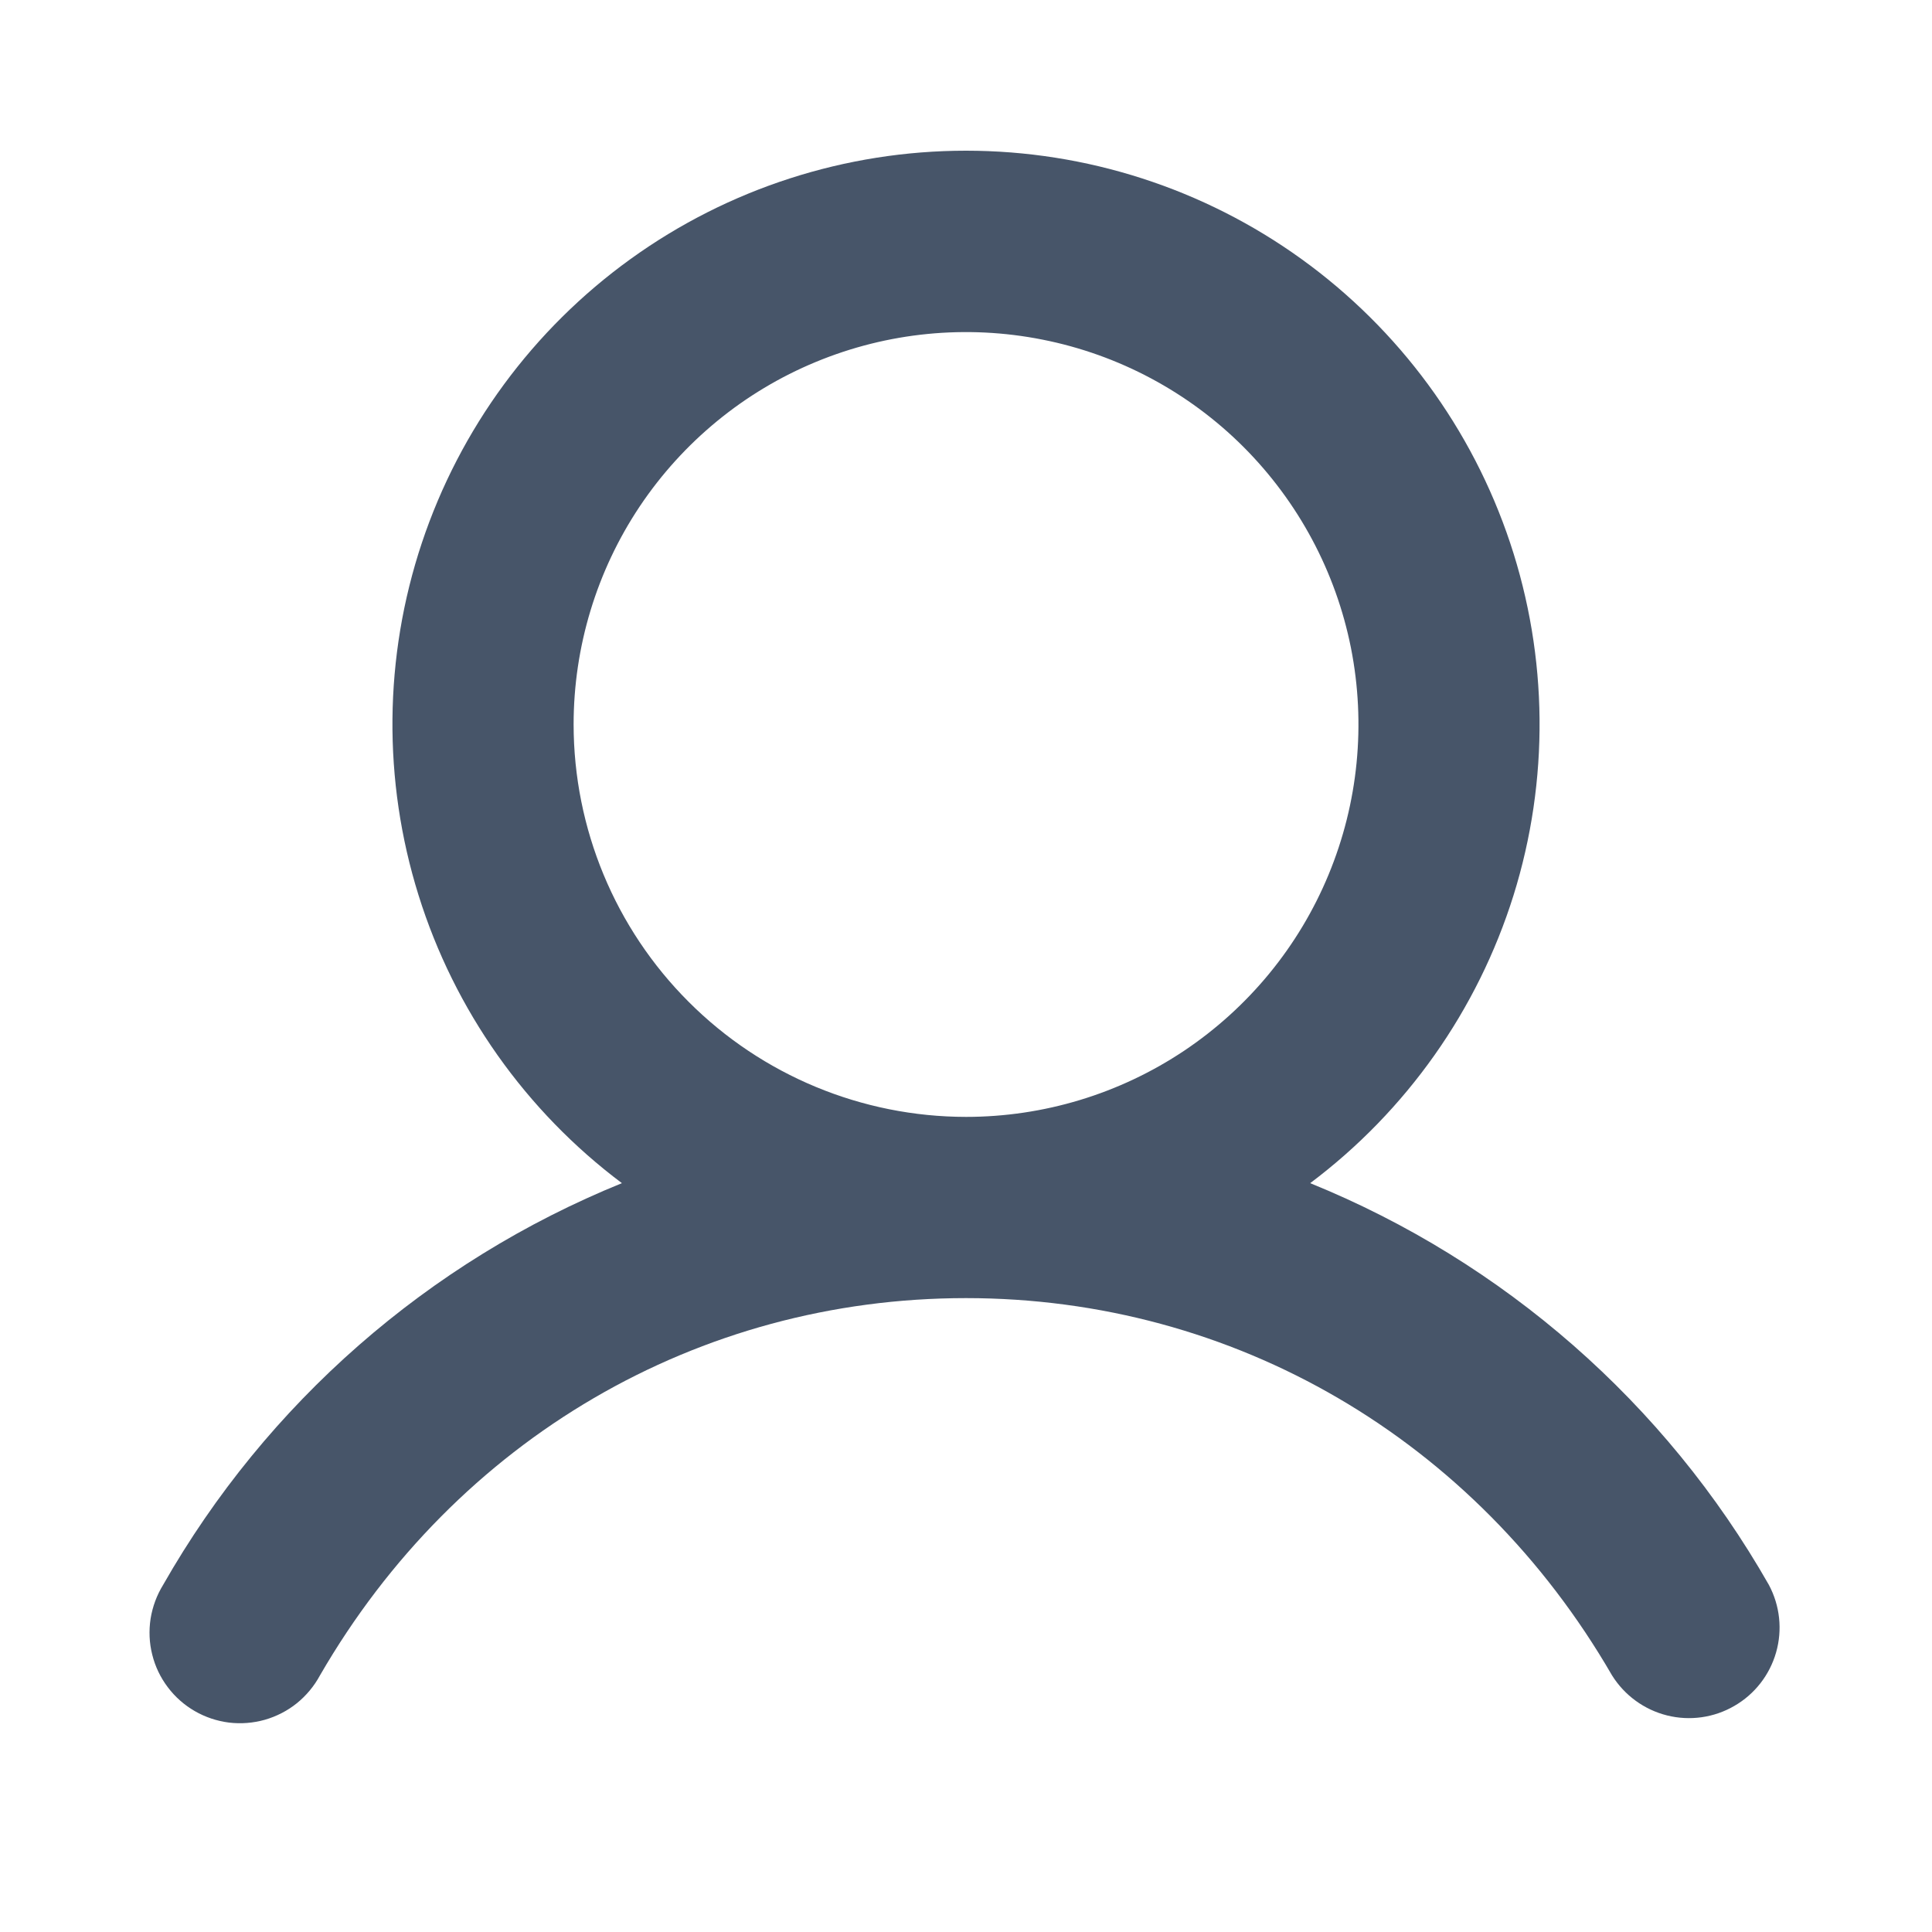 <svg width="20" height="20" viewBox="0 0 20 20" fill="none" xmlns="http://www.w3.org/2000/svg">
<path d="M18.311 16.406C17.24 14.526 15.567 13.062 13.563 12.248C14.559 11.5 15.296 10.457 15.668 9.268C16.039 8.079 16.027 6.802 15.633 5.62C15.239 4.438 14.483 3.41 13.472 2.681C12.461 1.952 11.246 1.56 10 1.56C8.754 1.56 7.539 1.952 6.528 2.681C5.517 3.41 4.761 4.438 4.367 5.62C3.973 6.802 3.961 8.079 4.333 9.268C4.704 10.457 5.441 11.5 6.438 12.248C4.433 13.062 2.76 14.526 1.689 16.406C1.623 16.513 1.579 16.632 1.559 16.756C1.54 16.88 1.545 17.007 1.576 17.129C1.606 17.251 1.661 17.366 1.737 17.466C1.812 17.566 1.907 17.65 2.016 17.713C2.125 17.776 2.245 17.816 2.37 17.832C2.495 17.847 2.621 17.837 2.742 17.803C2.863 17.768 2.976 17.71 3.074 17.631C3.171 17.552 3.252 17.455 3.312 17.344C4.727 14.897 7.227 13.438 10 13.438C12.773 13.438 15.273 14.898 16.688 17.344C16.817 17.55 17.021 17.699 17.257 17.758C17.493 17.817 17.743 17.782 17.953 17.66C18.164 17.539 18.319 17.34 18.386 17.106C18.453 16.872 18.426 16.621 18.311 16.406ZM5.938 7.5C5.938 6.697 6.176 5.911 6.622 5.243C7.069 4.575 7.703 4.054 8.445 3.747C9.188 3.439 10.005 3.359 10.793 3.516C11.581 3.672 12.305 4.059 12.873 4.627C13.441 5.196 13.828 5.919 13.985 6.707C14.141 7.496 14.061 8.312 13.753 9.055C13.446 9.797 12.925 10.431 12.257 10.878C11.589 11.324 10.804 11.562 10 11.562C8.923 11.561 7.89 11.133 7.129 10.371C6.367 9.61 5.939 8.577 5.938 7.5Z" fill="#475569"/>
</svg>
